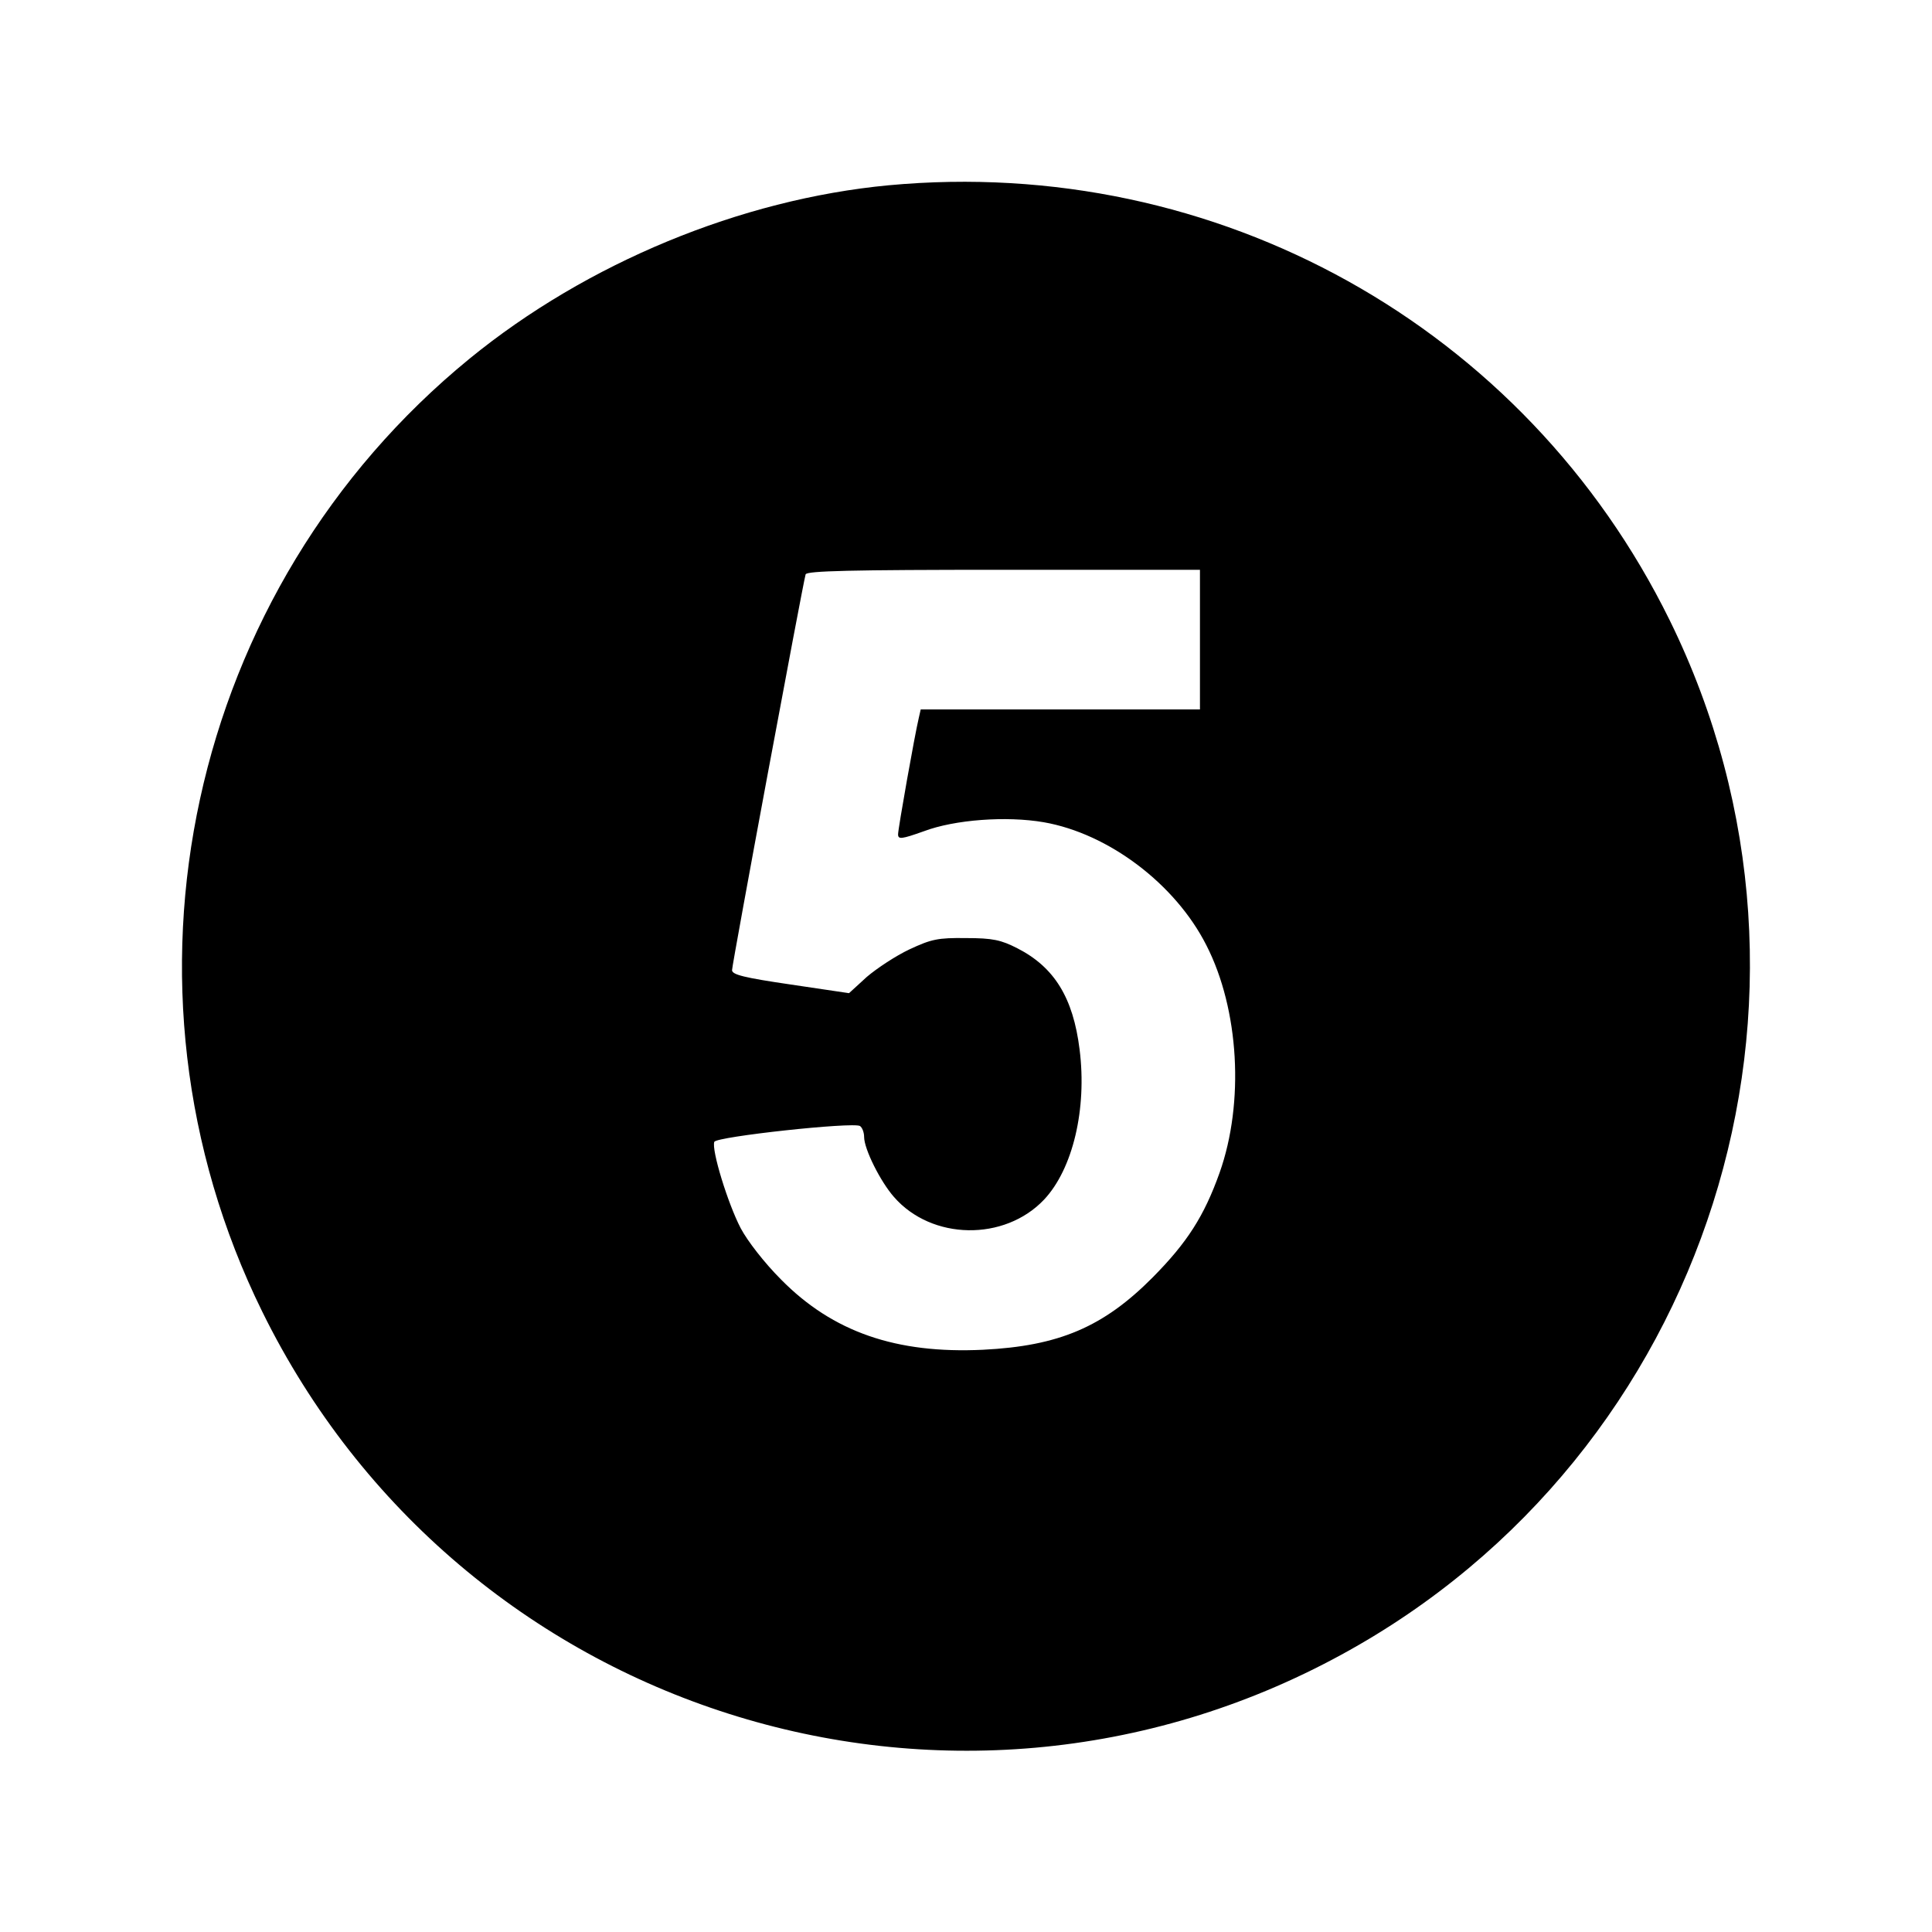 <?xml version="1.0" encoding="UTF-8" standalone="no"?> <svg xmlns="http://www.w3.org/2000/svg" version="1.0" width="512pt" height="512pt" viewBox="0 0 512 512" preserveAspectRatio="xMidYMid meet"><g transform="translate(0,512) scale(0.1,-0.1)" fill="#000000" stroke="none"><path d="M2355 4629 c-392 -37 -800 -206 -1110 -459 -747 -610 -976 -1661 -550 -2526 523 -1063 1821 -1476 2860 -909 975 531 1360 1744 870 2741 -383 779 -1201 1234 -2070 1153z m825 -1204 l0 -185 -370 0 -370 0 -5 -22 c-11 -46 -55 -294 -55 -309 0 -14 9 -13 68 8 82 31 219 41 318 24 172 -30 349 -164 431 -326 87 -170 101 -417 35 -603 -41 -115 -86 -185 -177 -277 -131 -132 -249 -182 -450 -192 -230 -11 -398 47 -535 186 -44 44 -89 102 -107 136 -34 65 -78 208 -70 229 6 14 367 53 386 42 6 -4 11 -17 11 -29 0 -32 43 -118 79 -159 100 -115 293 -118 398 -7 76 81 114 240 94 398 -17 137 -67 218 -165 268 -43 22 -65 27 -136 27 -75 1 -92 -3 -150 -30 -36 -17 -86 -50 -113 -73 l-47 -43 -155 23 c-123 18 -155 26 -155 38 0 16 188 1026 195 1049 4 9 117 12 525 12 l520 0 0 -185z"></path></g></svg> 